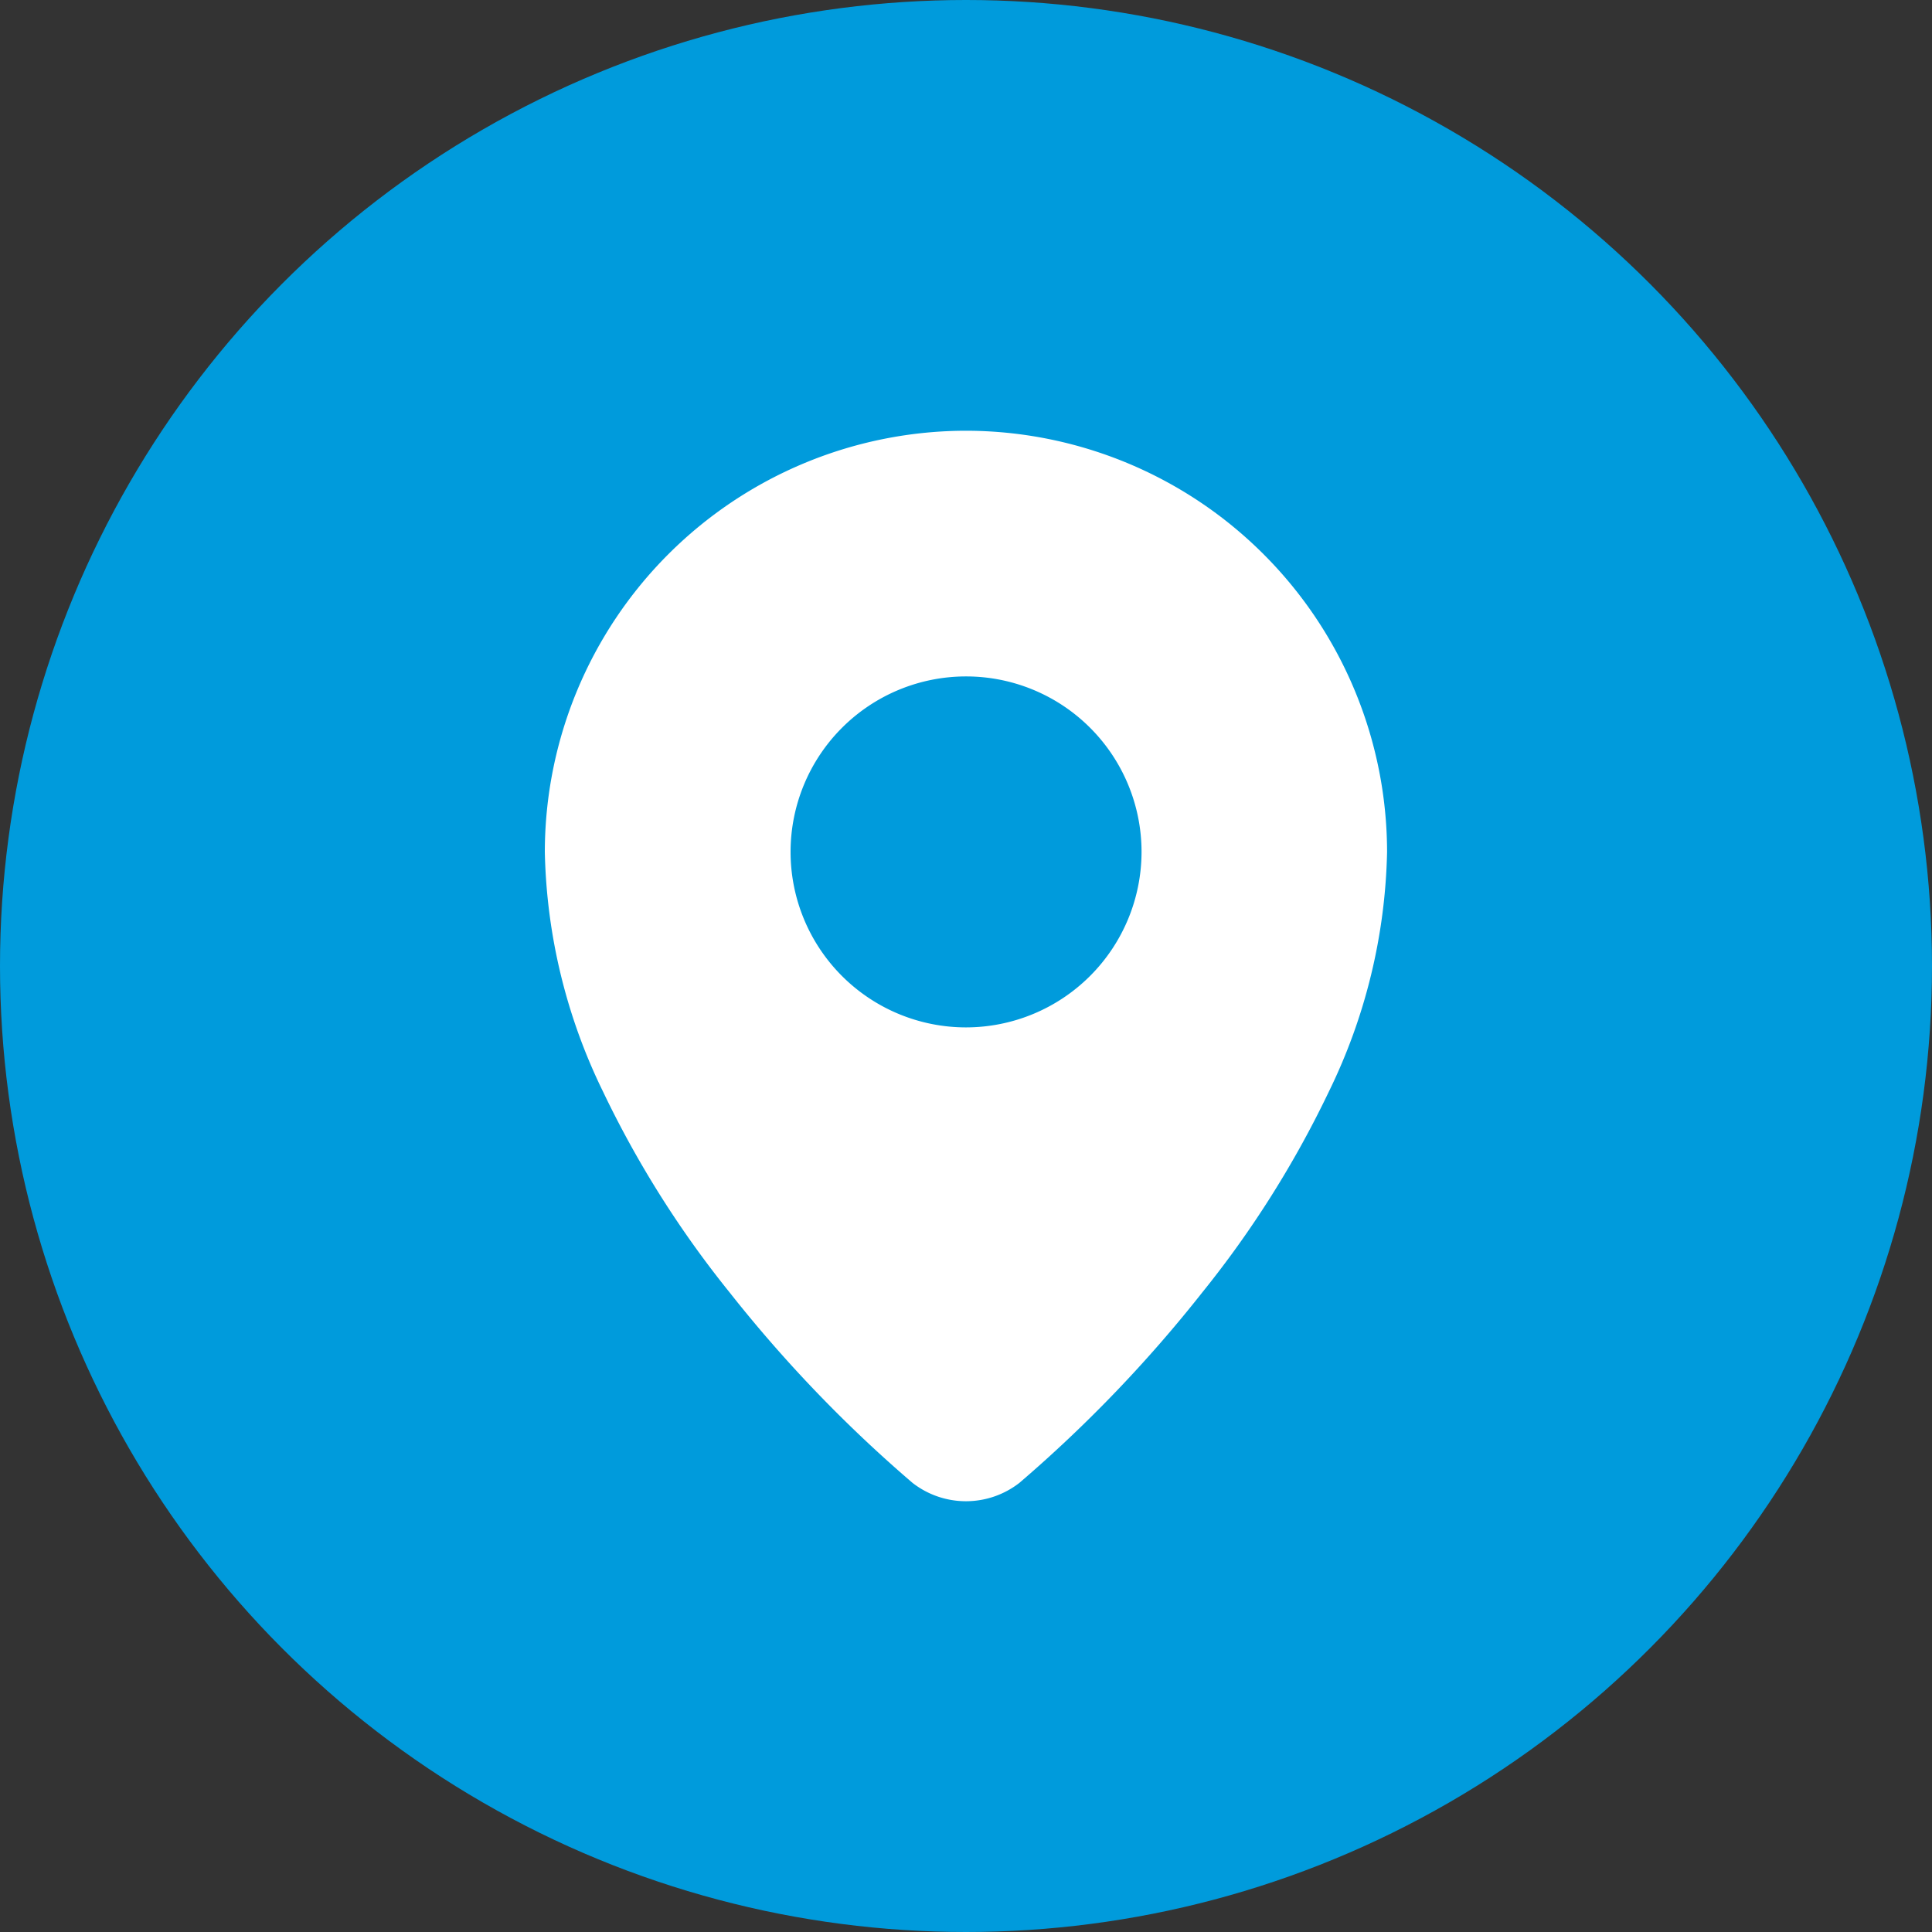 <svg xmlns="http://www.w3.org/2000/svg" width="94" height="94" viewBox="0 0 94 94"><rect x="0" y="0" width="94" height="94" fill="#333333" stroke="none"/><defs><style>.a{fill:#009bdc;}.b{fill:#fff;}</style></defs><g transform="translate(-1042 -3502)"><circle class="a" cx="47" cy="47" r="47" transform="translate(1042 3502)"/><path class="b" d="M67.6,0A20.515,20.515,0,0,0,47.105,20.492a27.8,27.8,0,0,0,2.838,11.676,49.682,49.682,0,0,0,6.146,9.749,66.17,66.17,0,0,0,8.906,9.274,4.231,4.231,0,0,0,5.2,0A66.19,66.19,0,0,0,79.1,41.916a49.674,49.674,0,0,0,6.146-9.749,27.8,27.8,0,0,0,2.838-11.676A20.515,20.515,0,0,0,67.6,0Zm0,29.03a8.538,8.538,0,1,1,8.538-8.538A8.548,8.548,0,0,1,67.6,29.03Z" transform="translate(1021.403 3522.957)"/></g></svg>